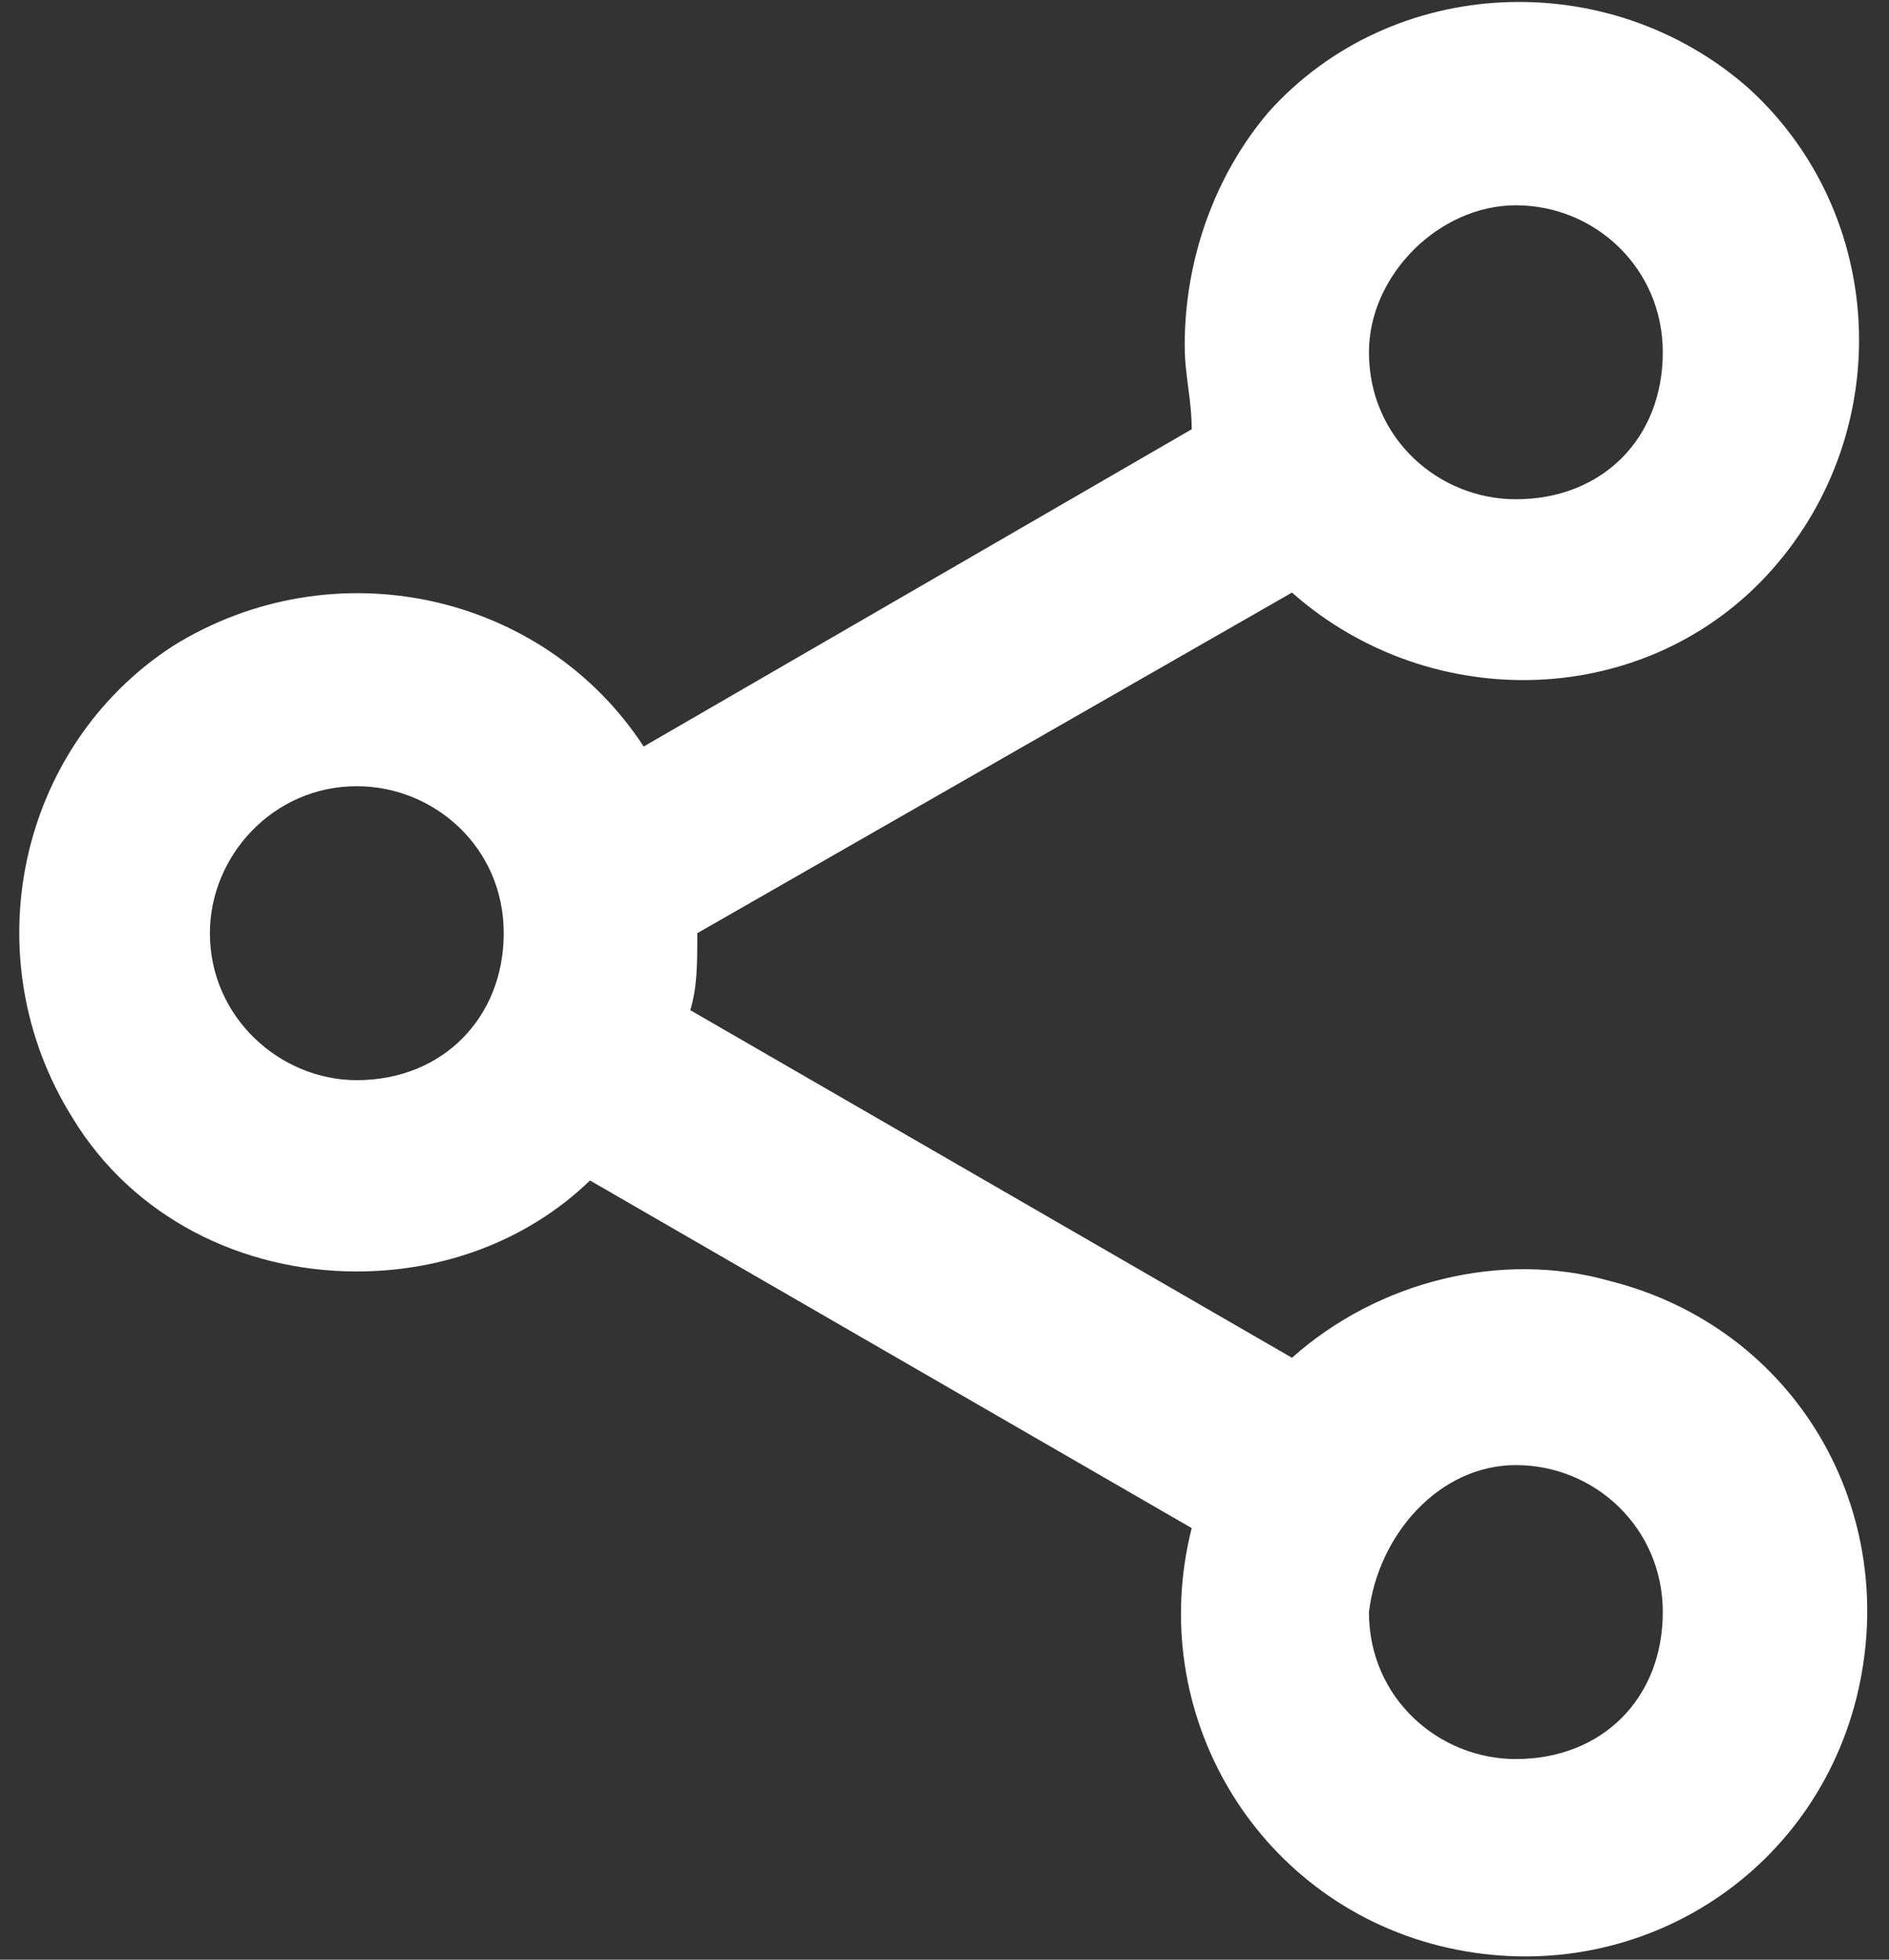 <?xml version="1.0" encoding="UTF-8"?>
<svg xmlns="http://www.w3.org/2000/svg" version="1.2" viewBox="0 0 81 84" width="81" height="84">
  <rect x="0" y="0" width="81" height="84" fill="#333333" stroke="none"/>
  <title>bx-share-alt 00000121259336267491762790000013738157079943591866 </title>
  <style>
		.s0 { fill: #ffffff } 
	</style>
  <g id="bx-share-alt 00000121259336267491762790000013738157079943591866 ">
    <path id="Tracé 197 00000057857414819339420970000002121229760677200288 " fill-rule="evenodd" class="s0" d="m3.1 47.9c-4.3-6.9-2.3-15.9 4.3-20.2 6.9-4.3 15.9-2.3 20.2 4.3l23.5-13.6c0-1.3-0.3-2.3-0.3-3.6 0-3.7 1.3-7.3 3.6-10 5.3-5.9 14.6-6.3 20.6-1 5.9 5.4 6.3 14.6 1 20.6-5.3 6-14.6 6.3-20.6 1l-25.5 14.6c0 1.3 0 2.3-0.3 3.3l25.8 14.9c3.7-3.3 9-4.6 13.6-3.3 8 2 12.6 9.9 10.6 17.9-2 7.9-9.9 12.6-17.9 10.6-7.9-2-12.6-10-10.6-17.9l-25.8-14.9c-2.7 2.6-6.3 3.9-10 3.9-4.9 0-9.6-2.3-12.2-6.6zm55.6 21.2c0 3.7 3 6.3 6.3 6.3 3.7 0 6.3-2.6 6.3-6.3 0-3.6-2.9-6.3-6.3-6.3-3.3 0-5.9 3-6.3 6.3zm0-54c0 3.7 3 6.3 6.3 6.3 3.7 0 6.3-2.6 6.3-6.3 0-3.6-2.9-6.3-6.3-6.3-3.3 0-6.3 3-6.3 6.3zm-49.7 24.9c0 3.6 3 6.3 6.3 6.3 3.7 0 6.3-2.7 6.3-6.3 0-3.7-3-6.3-6.3-6.3-3.6 0-6.3 3-6.3 6.3z"></path>
  </g>
</svg>

